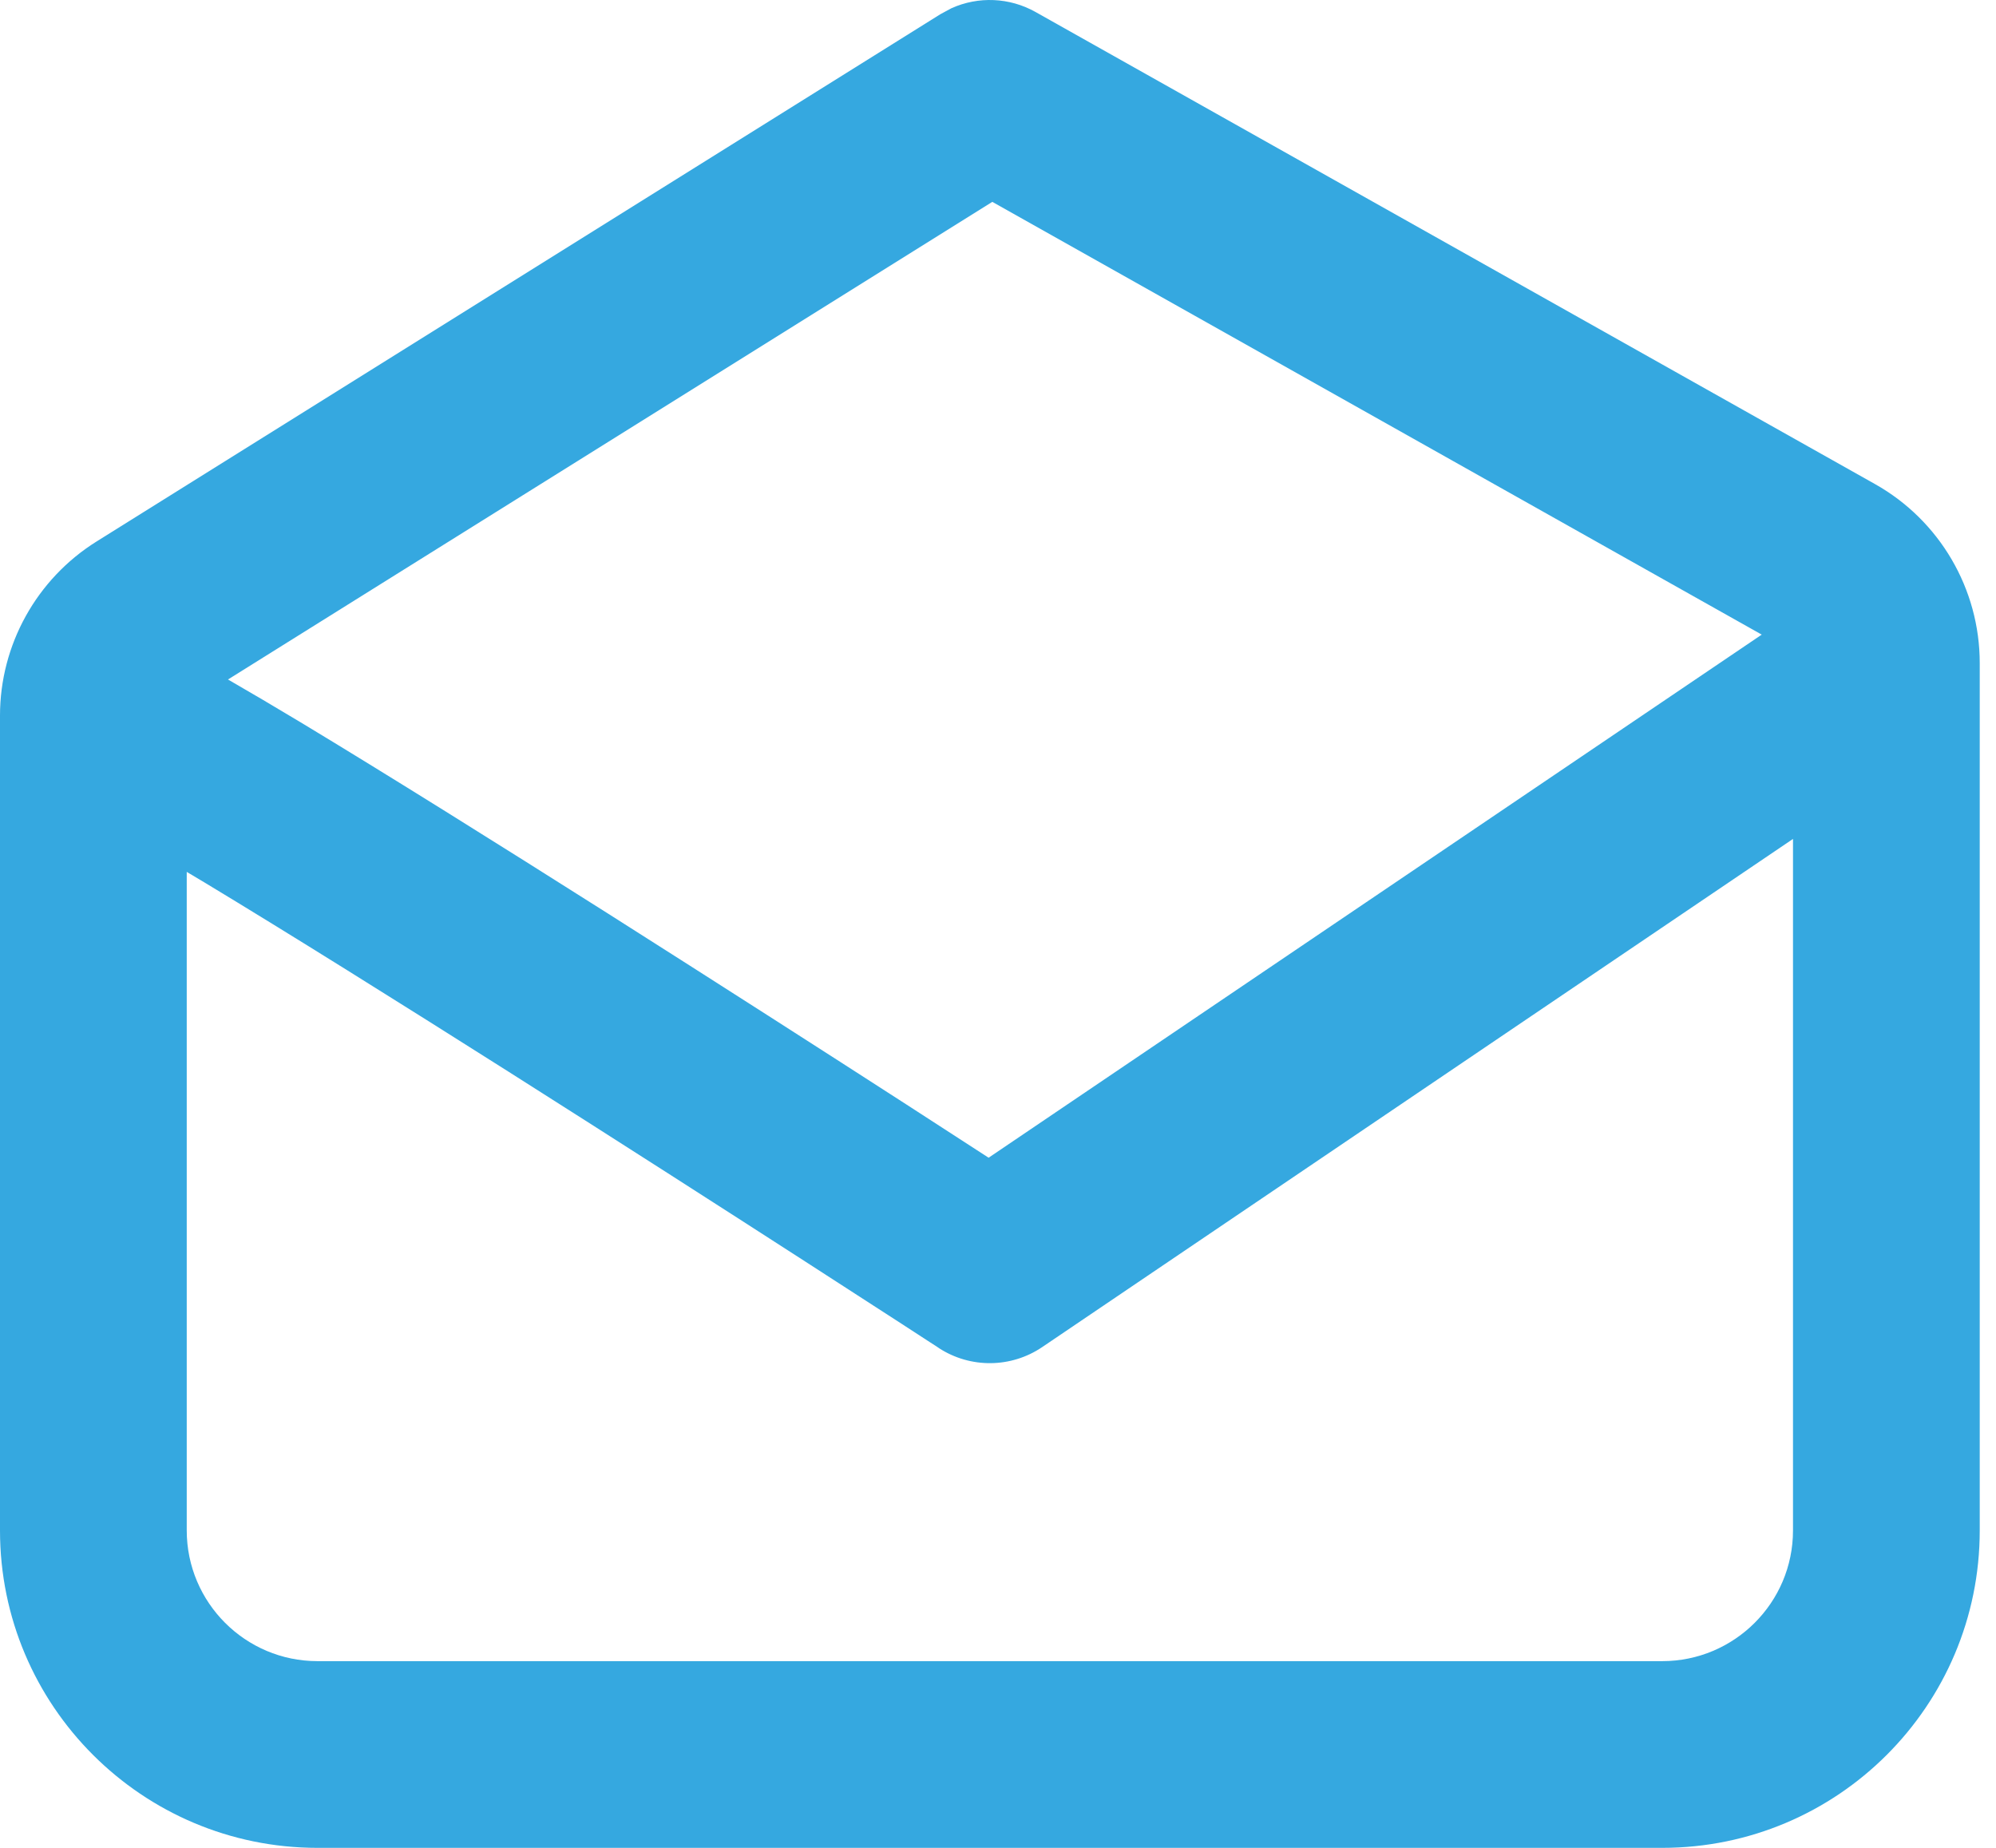 <svg width="27" height="25" viewBox="0 0 27 25" fill="none" xmlns="http://www.w3.org/2000/svg">
<path d="M24.254 11.35L14.098 18.225C13.677 18.51 13.127 18.515 12.701 18.239L12.7 18.237H12.699C12.697 18.236 12.695 18.234 12.693 18.233C12.687 18.229 12.678 18.223 12.668 18.216C12.646 18.202 12.614 18.182 12.573 18.155C12.489 18.1 12.364 18.019 12.207 17.917C11.891 17.712 11.439 17.42 10.895 17.069C9.807 16.367 8.351 15.433 6.877 14.498C5.401 13.563 3.914 12.632 2.761 11.936C2.681 11.888 2.603 11.841 2.526 11.796V20.706C2.527 21.682 3.319 22.474 4.295 22.474H22.485C23.461 22.474 24.254 21.682 24.254 20.706V11.35ZM3.084 9.193C3.377 9.362 3.709 9.557 4.066 9.772C5.244 10.483 6.751 11.426 8.231 12.364C9.712 13.304 11.175 14.242 12.266 14.946C12.701 15.227 13.078 15.472 13.373 15.663L23.831 8.586L13.423 2.731L3.084 9.193ZM26.78 20.706C26.78 23.078 24.857 25 22.485 25H4.295C1.924 25 0 23.078 0 20.706V9.682C2.56437e-05 8.724 0.494 7.834 1.306 7.326L12.721 0.192L12.871 0.111C13.234 -0.052 13.656 -0.036 14.009 0.163L25.363 6.549C26.238 7.041 26.78 7.967 26.78 8.971V20.706Z" fill="#35A8E0"/>
</svg>
